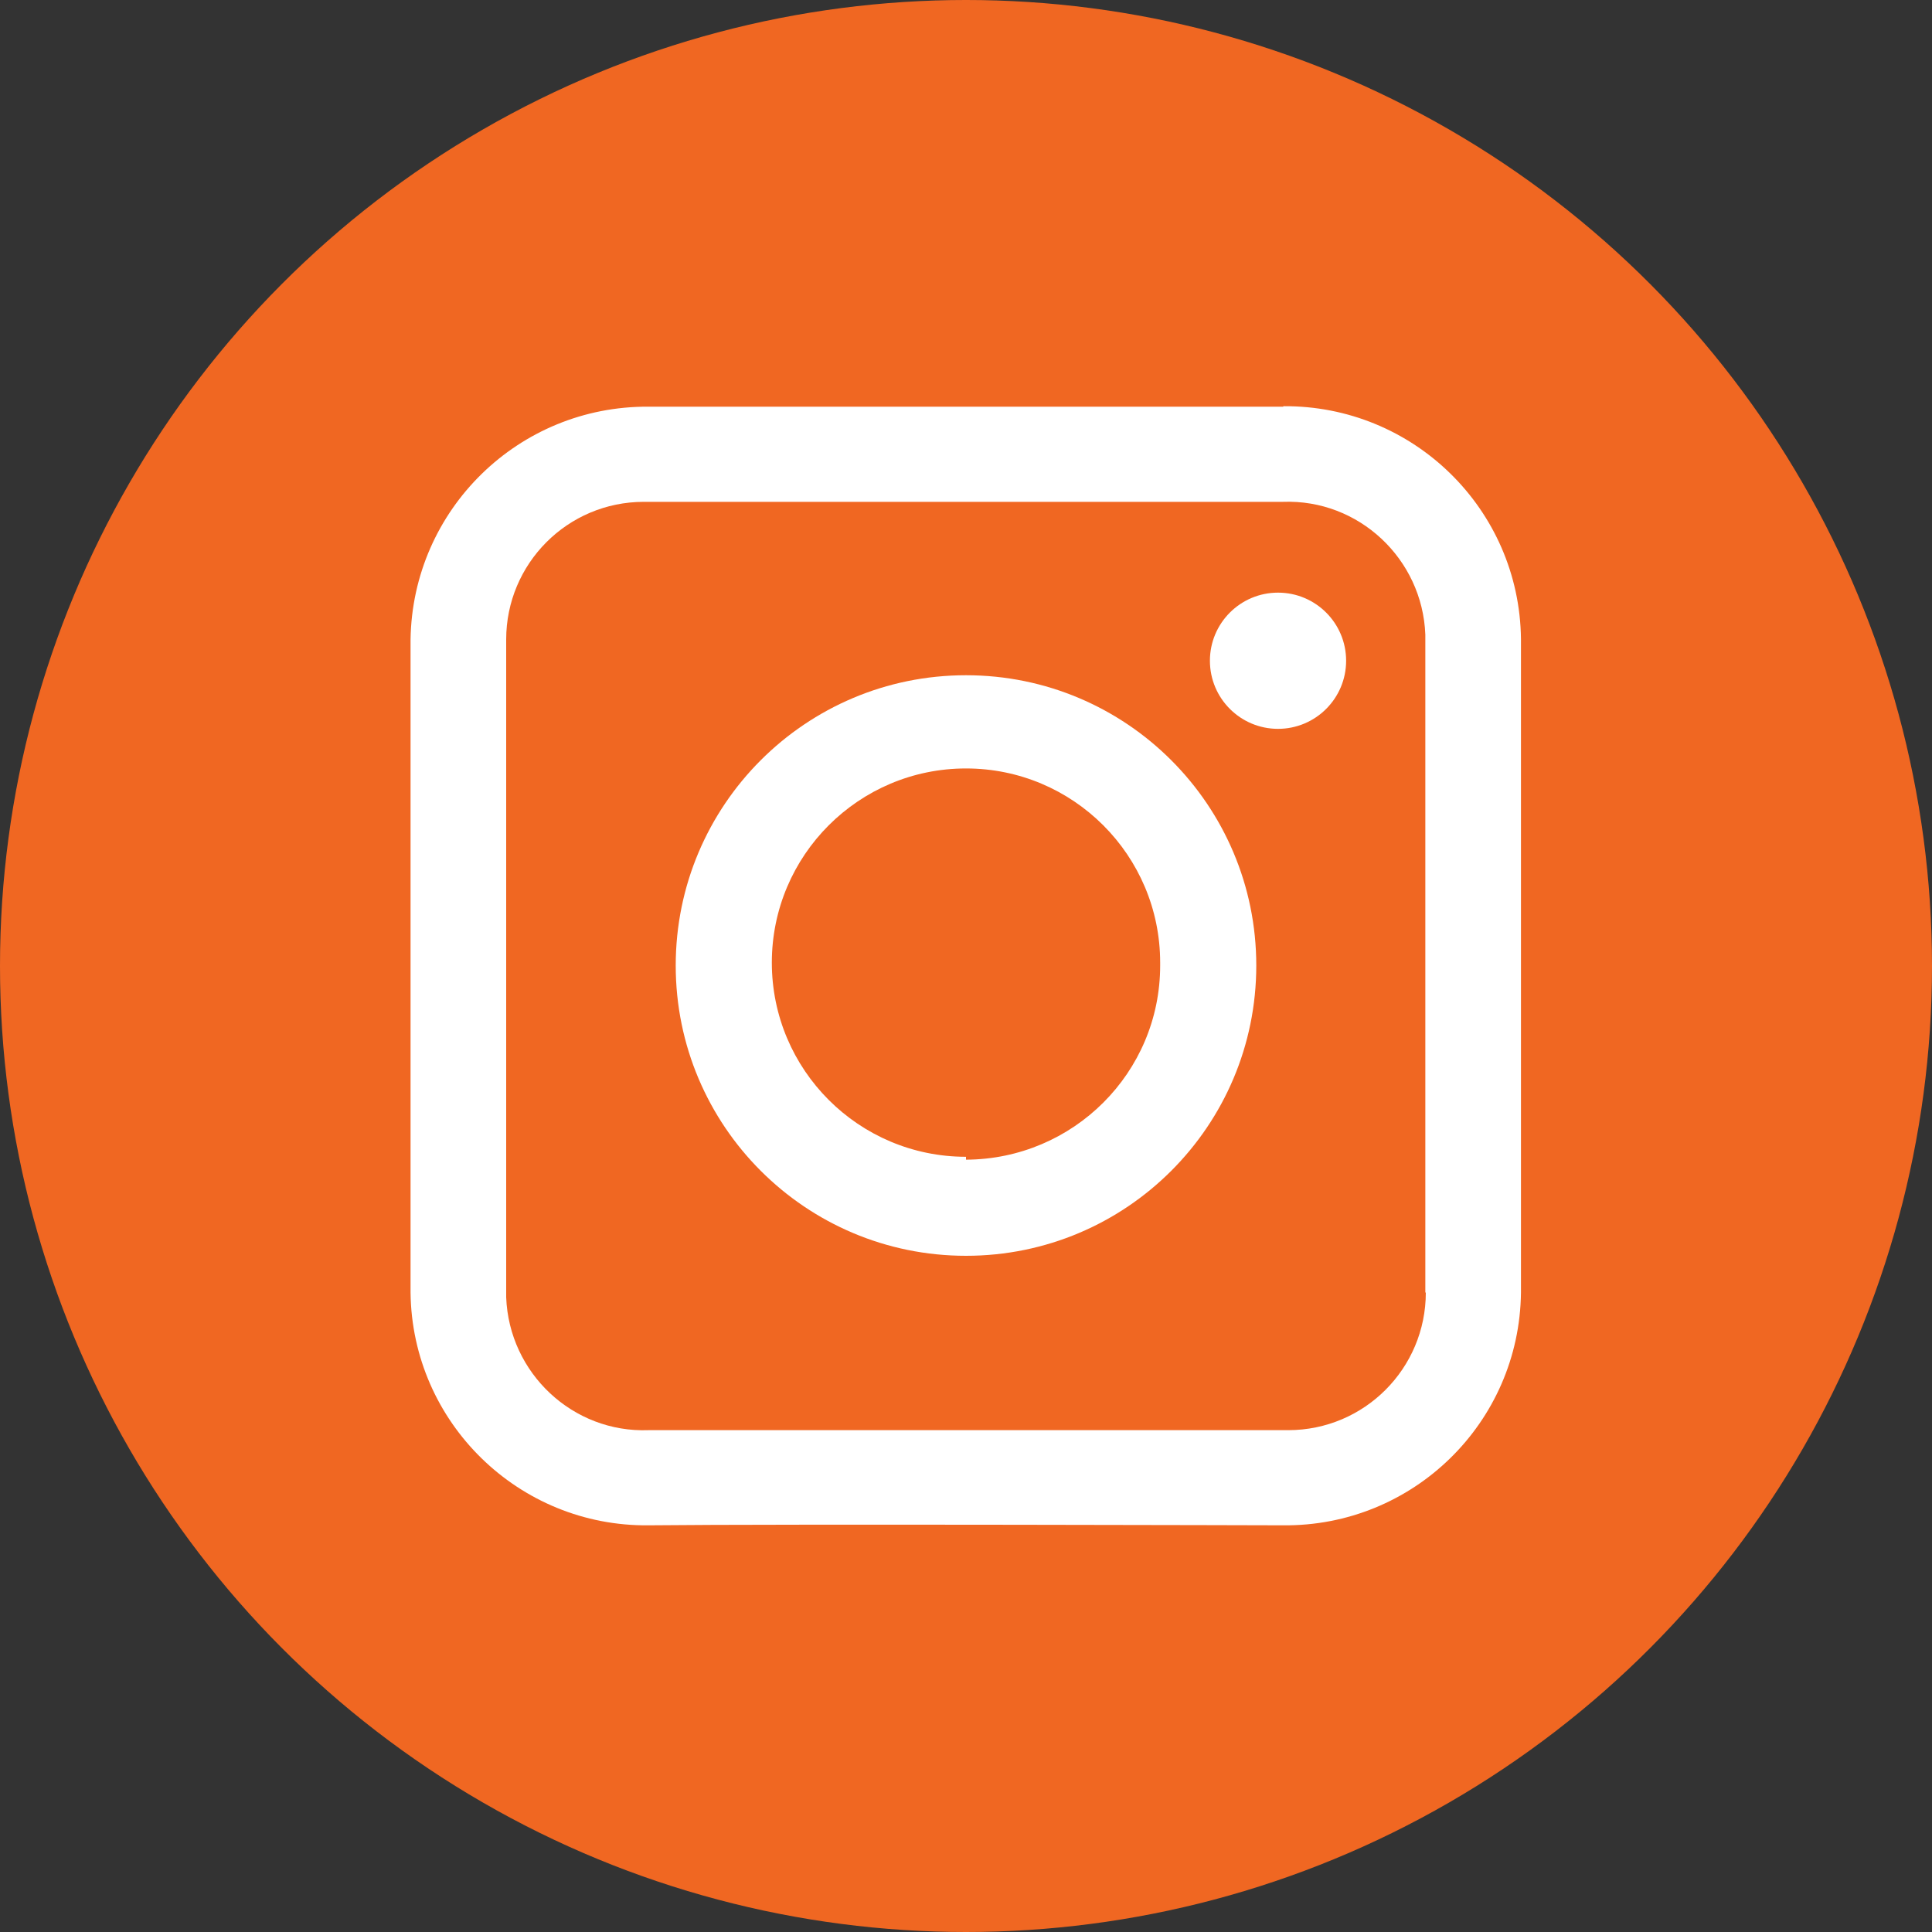 <svg viewBox="0 0 40 40" xmlns="http://www.w3.org/2000/svg"><rect x="0" y="0" width="40" height="40" fill="#333333" stroke="none"/><circle cx="20" cy="20" fill="#f06722" r="20"/><g fill="#fff"><path d="m26.57 8.42h-13.14c-2.69-.02-4.89 2.13-4.93 4.82v13.52c.03 2.69 2.24 4.85 4.93 4.82s13.13 0 13.13 0c2.69.03 4.9-2.12 4.93-4.82v-13.53c-.03-2.69-2.23-4.84-4.92-4.82zm2.95 18.34c0 1.57-1.27 2.85-2.85 2.85-.03 0-.07 0-.1 0h-13.14c-1.57.06-2.89-1.18-2.95-2.75 0-.03 0-.07 0-.1v-13.52c0-1.57 1.27-2.85 2.85-2.85h.1 13.13c1.57-.06 2.89 1.18 2.95 2.75v.1 13.52z"/><path d="m20 13.98c-3.32 0-6.01 2.69-6.01 6.01s2.69 6.01 6.01 6.01 6.01-2.69 6.01-6.01-2.69-6.01-6.01-6.01zm0 9.97c-2.22 0-4.02-1.8-4.02-4.02s1.8-4.02 4.02-4.02 4.02 1.8 4.02 4.02v.06c0 2.22-1.8 4.01-4.02 4.02z"/><circle cx="26.46" cy="13.68" r="1.41"/></g></svg>